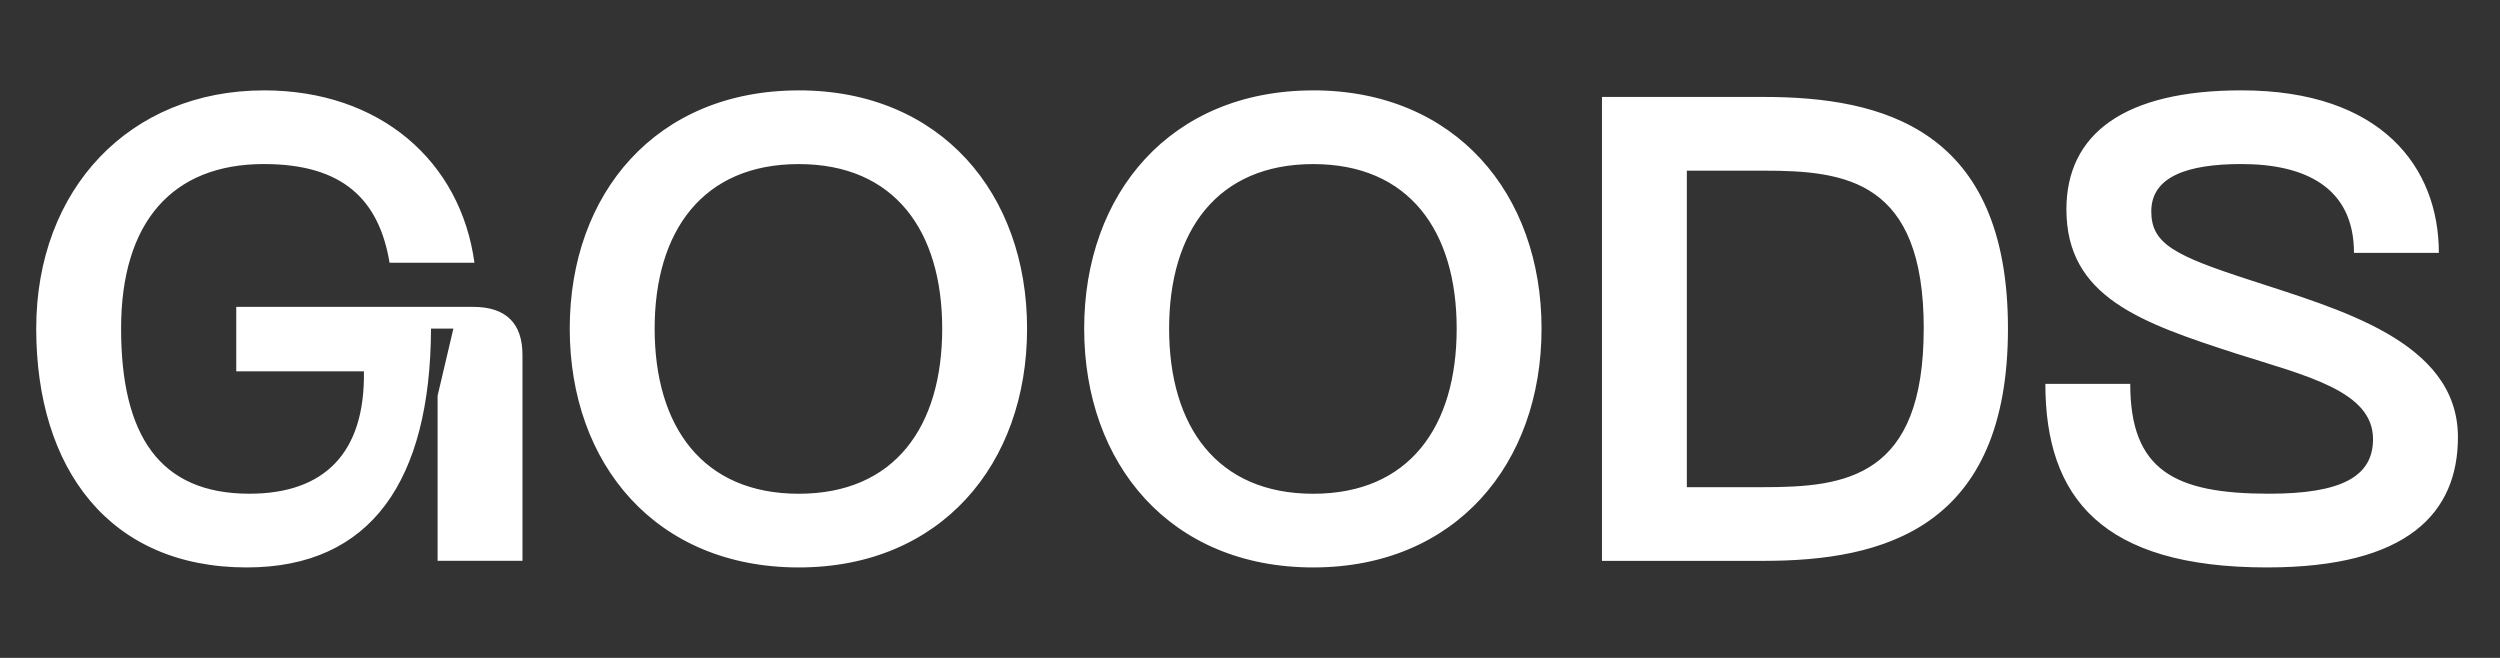 <svg xmlns="http://www.w3.org/2000/svg" id="uuid-bb143229-164a-41d0-adde-dccf80bcfc58" viewBox="0 0 76 20"><rect x="0" y="0" width="76" height="20" fill="#333333" stroke="none"/><defs><clipPath id="uuid-50726f0f-fc90-497f-ab63-f3f3a314f689"><path d="M0 0h76v20H0z" style="fill:none"/></clipPath><style>.uuid-d5003e9d-3717-4f42-8b3e-7a212ff05a5b{fill:#fff}</style></defs><g id="uuid-524c5f36-48b1-4769-b65b-b143b2997369" style="clip-path:url(#uuid-50726f0f-fc90-497f-ab63-f3f3a314f689)"><path d="M8.021 2.747c3.541 0 5.982 2.16 6.402 5.24h-2.58c-.32-1.92-1.42-3-3.822-3-2.78 0-4.34 1.76-4.34 5.001 0 3.261 1.18 5.021 3.9 5.021 2.261 0 3.522-1.22 3.482-3.72H7.182v-1.96h7.201c1 0 1.5.5 1.5 1.46v6.26h-2.58v-5.02l.48-2.04h-.68c-.02 4.62-1.82 7.261-5.602 7.261-4.18 0-6.4-3.001-6.4-7.262 0-4.24 2.84-7.24 6.92-7.24M24.281 2.747c4.322 0 6.942 3.14 6.942 7.241 0 4.121-2.62 7.262-6.942 7.262-4.34 0-6.961-3.14-6.961-7.262 0-4.1 2.62-7.24 6.961-7.24m0 12.262c2.921 0 4.362-2.04 4.362-5.02 0-2.962-1.44-5.002-4.362-5.002-2.92 0-4.38 2.04-4.38 5.001 0 2.98 1.46 5.021 4.38 5.021M39.92 2.747c4.322 0 6.943 3.14 6.943 7.241 0 4.121-2.62 7.262-6.942 7.262-4.34 0-6.962-3.14-6.962-7.262 0-4.1 2.621-7.24 6.962-7.24m0 12.262c2.922 0 4.362-2.04 4.362-5.02 0-2.962-1.44-5.002-4.361-5.002s-4.381 2.04-4.381 5.001c0 2.98 1.46 5.021 4.38 5.021M61.042 9.988c0 6.081-3.8 7.062-7.422 7.062H48.7V2.947h4.92c3.621 0 7.422.98 7.422 7.041m-2.56 0c0-4.5-2.361-4.8-4.862-4.8h-2.34v9.622h2.34c2.5 0 4.861-.3 4.861-4.822M68.92 17.25c-5.021 0-6.741-2.12-6.741-5.581h2.58c0 2.64 1.36 3.34 4.221 3.34 2.2 0 3.16-.52 3.16-1.66 0-1.46-2.02-1.92-4.16-2.6-2.9-.94-5.161-1.72-5.161-4.382 0-2.3 1.76-3.62 5.321-3.62 4.26 0 6.001 2.34 6.001 4.94h-2.58c0-2-1.5-2.7-3.42-2.7-1.641 0-2.742.38-2.742 1.44 0 .98.7 1.34 2.98 2.08 2.662.881 6.342 1.842 6.342 4.782 0 2.3-1.52 3.961-5.801 3.961" class="uuid-d5003e9d-3717-4f42-8b3e-7a212ff05a5b"/></g></svg>